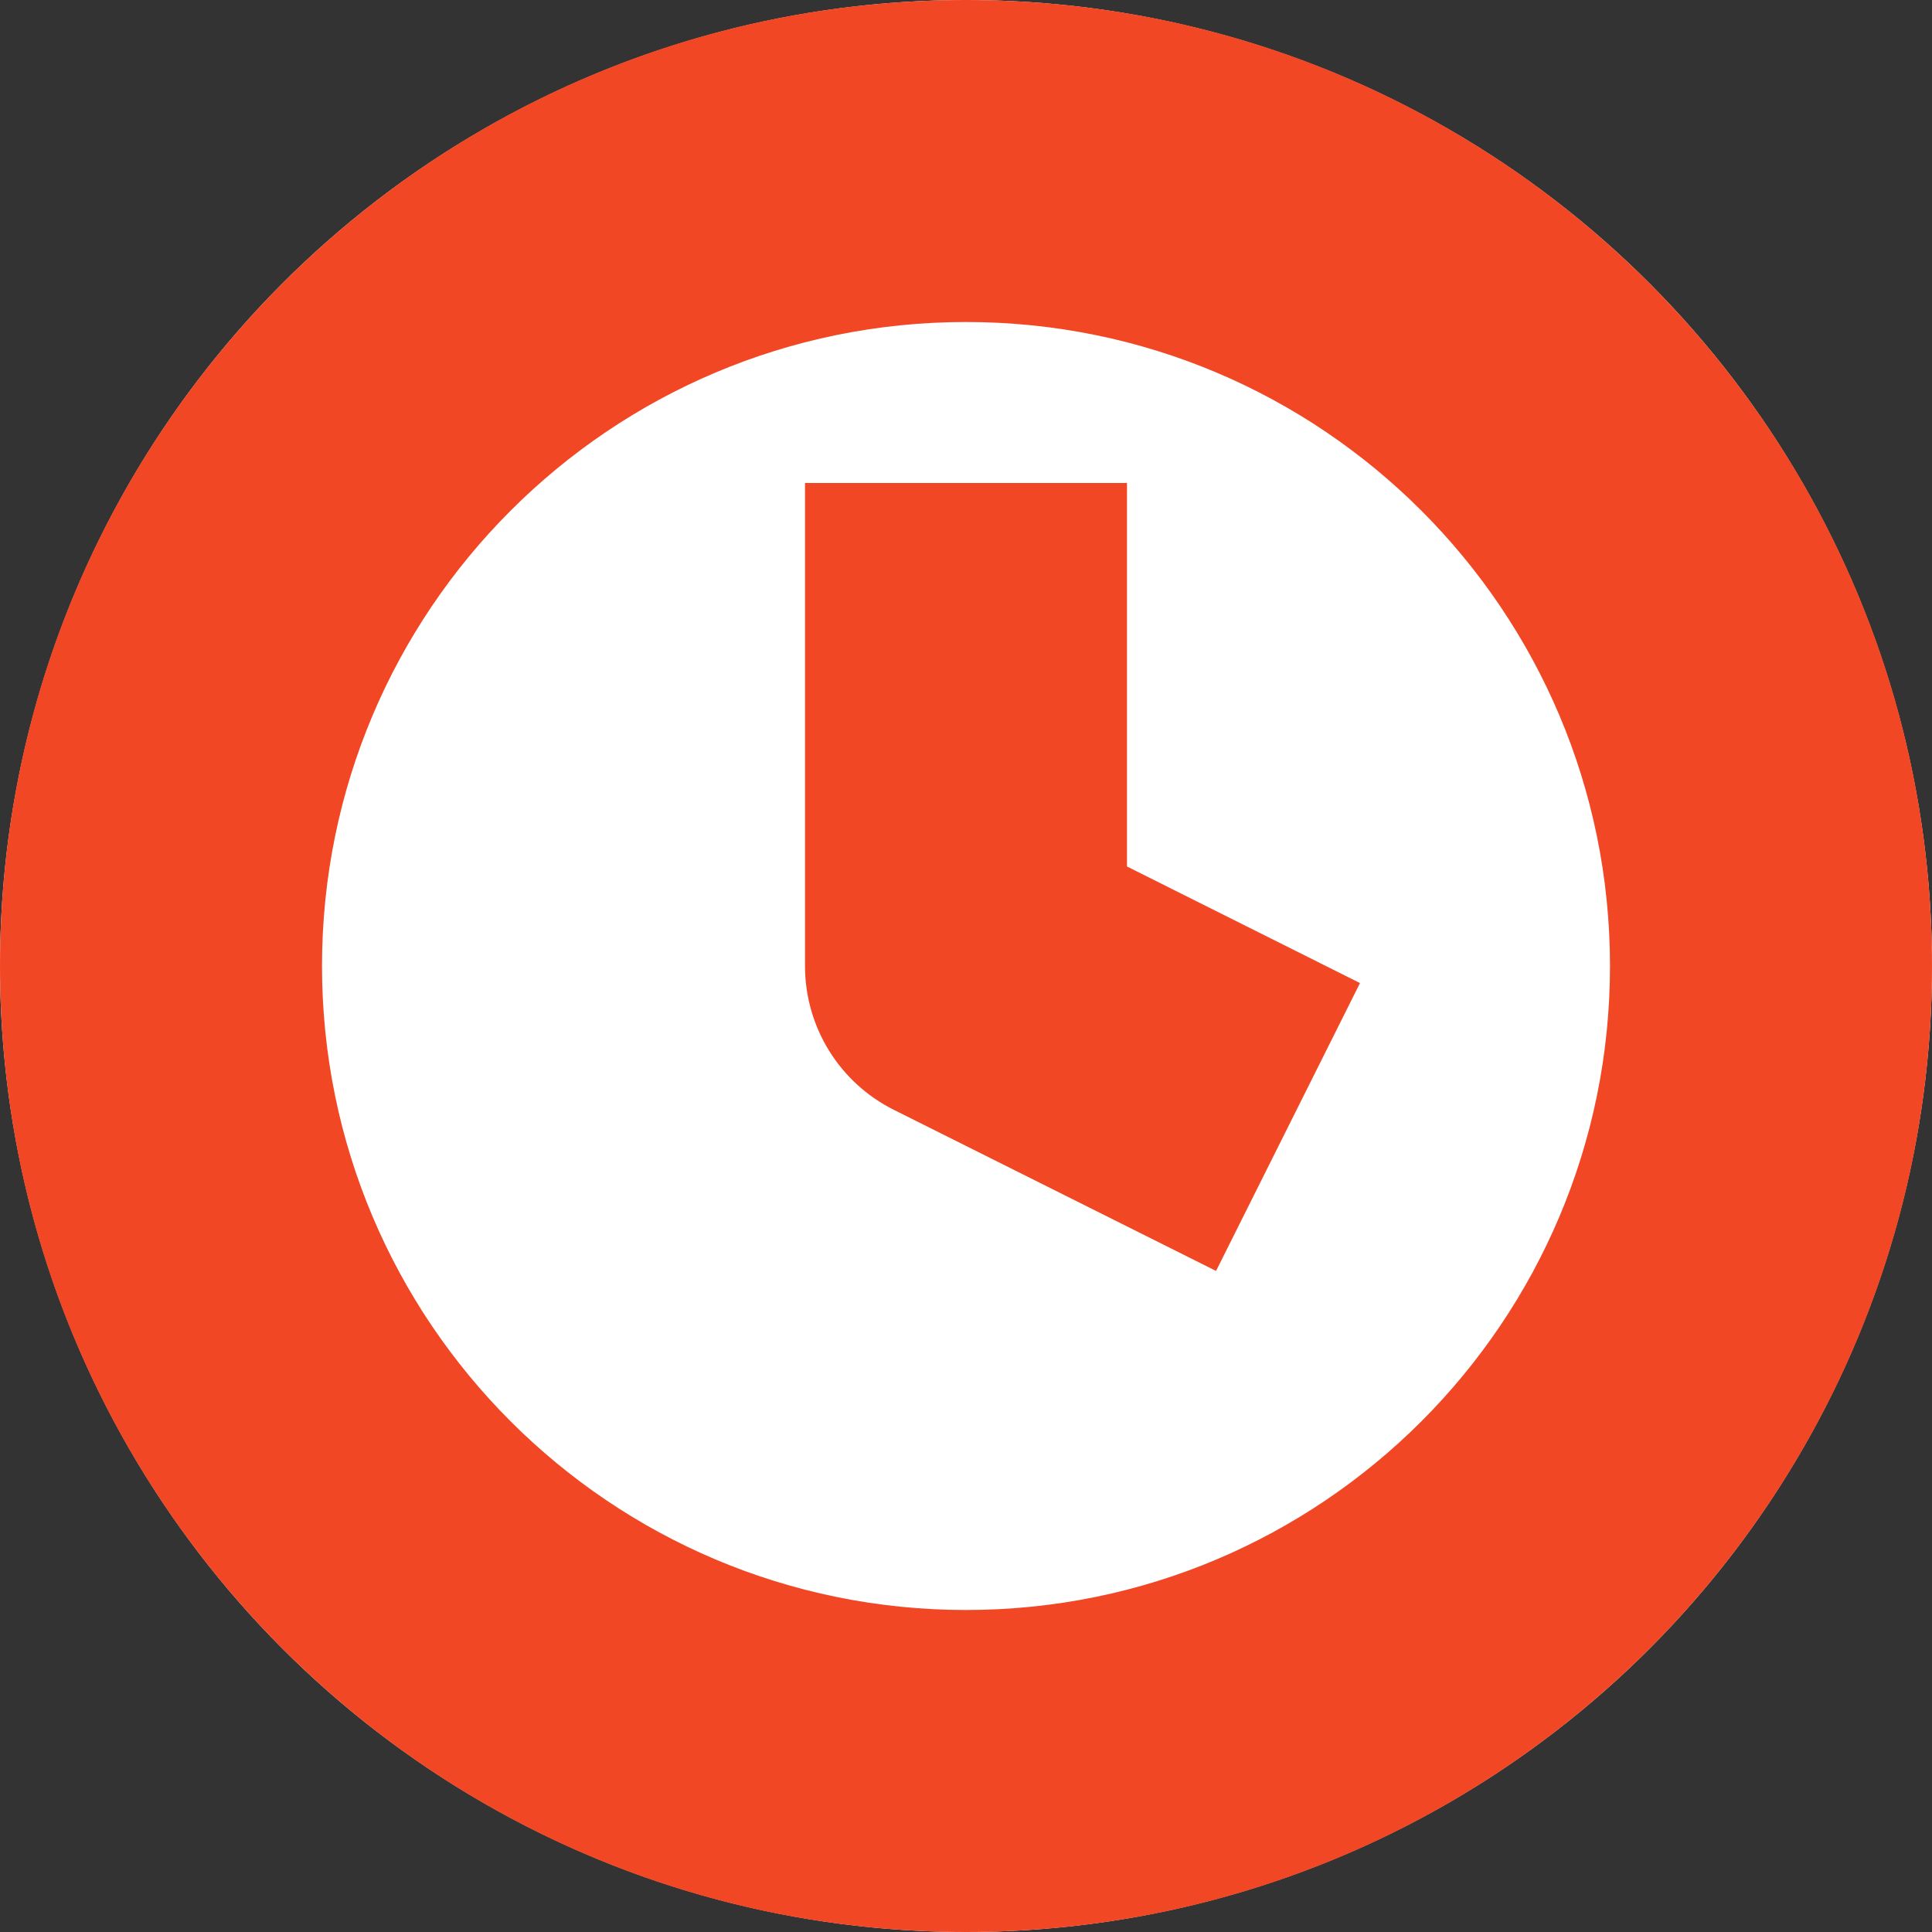 <svg width="12" height="12" viewBox="0 0 12 12" fill="none" xmlns="http://www.w3.org/2000/svg">
<rect x="0" y="0" width="12" height="12" fill="#333333" stroke="none"/>
<g clip-path="url(#clip0_5080_185586)">
<circle cx="6" cy="6" r="6" fill="white"/>
<path d="M5 3V6C5 6.379 5.214 6.725 5.553 6.894L7.553 7.894L8.447 6.106L7 5.382V3H5Z" fill="#F24724"/>
<path fill-rule="evenodd" clip-rule="evenodd" d="M6 0C2.686 0 0 2.686 0 6C0 9.314 2.686 12 6 12C9.314 12 12 9.314 12 6C12 2.686 9.314 0 6 0ZM2 6C2 3.791 3.791 2 6 2C8.209 2 10 3.791 10 6C10 8.209 8.209 10 6 10C3.791 10 2 8.209 2 6Z" fill="#F24724"/>
</g>
<defs>
<clipPath id="clip0_5080_185586">
<rect width="12" height="12" fill="white"/>
</clipPath>
</defs>
</svg>
